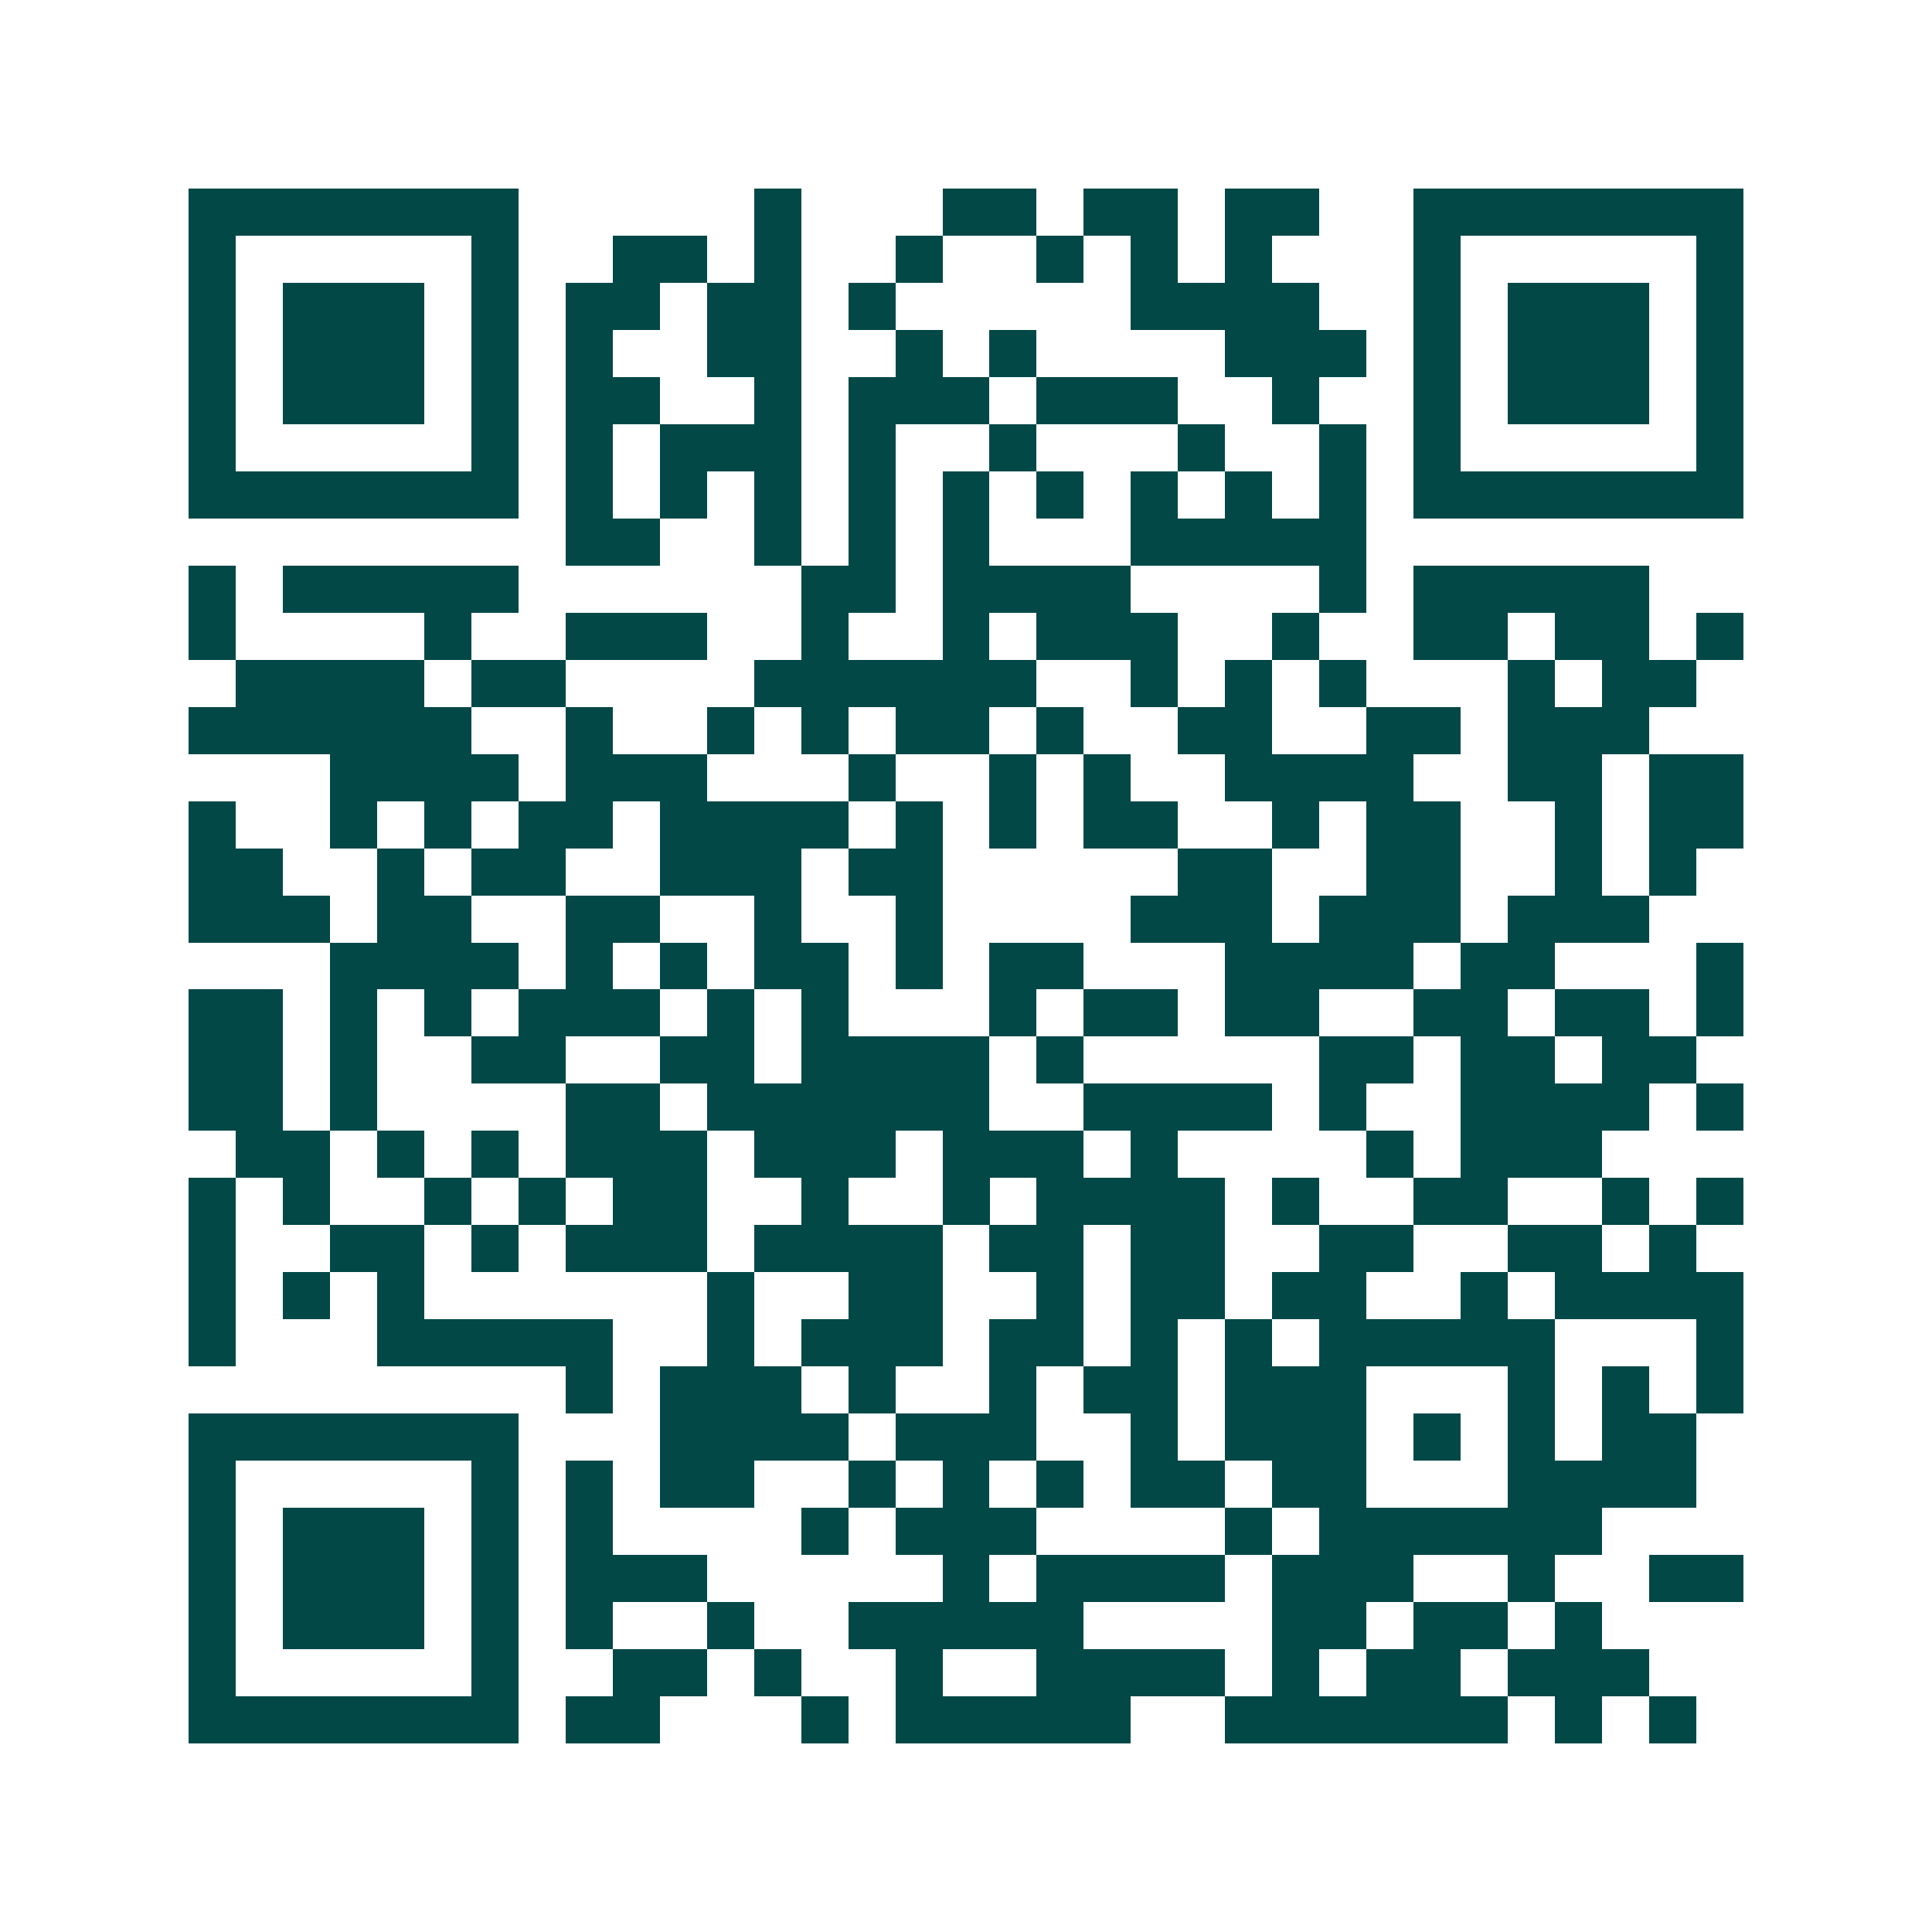 <svg xmlns="http://www.w3.org/2000/svg" width="200" height="200" viewBox="0 0 41 41" shape-rendering="crispEdges"><path fill="#ffffff" d="M0 0h41v41H0z"/><path stroke="#014847" d="M4 4.5h7m5 0h1m3 0h2m1 0h2m1 0h2m2 0h7M4 5.5h1m5 0h1m2 0h2m1 0h1m2 0h1m2 0h1m1 0h1m1 0h1m3 0h1m5 0h1M4 6.5h1m1 0h3m1 0h1m1 0h2m1 0h2m1 0h1m5 0h4m2 0h1m1 0h3m1 0h1M4 7.5h1m1 0h3m1 0h1m1 0h1m2 0h2m2 0h1m1 0h1m4 0h3m1 0h1m1 0h3m1 0h1M4 8.5h1m1 0h3m1 0h1m1 0h2m2 0h1m1 0h3m1 0h3m2 0h1m2 0h1m1 0h3m1 0h1M4 9.5h1m5 0h1m1 0h1m1 0h3m1 0h1m2 0h1m3 0h1m2 0h1m1 0h1m5 0h1M4 10.5h7m1 0h1m1 0h1m1 0h1m1 0h1m1 0h1m1 0h1m1 0h1m1 0h1m1 0h1m1 0h7M12 11.5h2m2 0h1m1 0h1m1 0h1m3 0h5M4 12.5h1m1 0h5m6 0h2m1 0h4m4 0h1m1 0h5M4 13.5h1m4 0h1m2 0h3m2 0h1m2 0h1m1 0h3m2 0h1m2 0h2m1 0h2m1 0h1M5 14.5h4m1 0h2m4 0h6m2 0h1m1 0h1m1 0h1m3 0h1m1 0h2M4 15.5h6m2 0h1m2 0h1m1 0h1m1 0h2m1 0h1m2 0h2m2 0h2m1 0h3M7 16.5h4m1 0h3m3 0h1m2 0h1m1 0h1m2 0h4m2 0h2m1 0h2M4 17.5h1m2 0h1m1 0h1m1 0h2m1 0h4m1 0h1m1 0h1m1 0h2m2 0h1m1 0h2m2 0h1m1 0h2M4 18.5h2m2 0h1m1 0h2m2 0h3m1 0h2m5 0h2m2 0h2m2 0h1m1 0h1M4 19.5h3m1 0h2m2 0h2m2 0h1m2 0h1m4 0h3m1 0h3m1 0h3M7 20.5h4m1 0h1m1 0h1m1 0h2m1 0h1m1 0h2m3 0h4m1 0h2m3 0h1M4 21.5h2m1 0h1m1 0h1m1 0h3m1 0h1m1 0h1m3 0h1m1 0h2m1 0h2m2 0h2m1 0h2m1 0h1M4 22.5h2m1 0h1m2 0h2m2 0h2m1 0h4m1 0h1m5 0h2m1 0h2m1 0h2M4 23.5h2m1 0h1m4 0h2m1 0h6m2 0h4m1 0h1m2 0h4m1 0h1M5 24.5h2m1 0h1m1 0h1m1 0h3m1 0h3m1 0h3m1 0h1m4 0h1m1 0h3M4 25.5h1m1 0h1m2 0h1m1 0h1m1 0h2m2 0h1m2 0h1m1 0h4m1 0h1m2 0h2m2 0h1m1 0h1M4 26.5h1m2 0h2m1 0h1m1 0h3m1 0h4m1 0h2m1 0h2m2 0h2m2 0h2m1 0h1M4 27.5h1m1 0h1m1 0h1m6 0h1m2 0h2m2 0h1m1 0h2m1 0h2m2 0h1m1 0h4M4 28.5h1m3 0h5m2 0h1m1 0h3m1 0h2m1 0h1m1 0h1m1 0h5m3 0h1M12 29.5h1m1 0h3m1 0h1m2 0h1m1 0h2m1 0h3m3 0h1m1 0h1m1 0h1M4 30.5h7m3 0h4m1 0h3m2 0h1m1 0h3m1 0h1m1 0h1m1 0h2M4 31.5h1m5 0h1m1 0h1m1 0h2m2 0h1m1 0h1m1 0h1m1 0h2m1 0h2m3 0h4M4 32.5h1m1 0h3m1 0h1m1 0h1m4 0h1m1 0h3m4 0h1m1 0h6M4 33.5h1m1 0h3m1 0h1m1 0h3m5 0h1m1 0h4m1 0h3m2 0h1m2 0h2M4 34.5h1m1 0h3m1 0h1m1 0h1m2 0h1m2 0h5m4 0h2m1 0h2m1 0h1M4 35.5h1m5 0h1m2 0h2m1 0h1m2 0h1m2 0h4m1 0h1m1 0h2m1 0h3M4 36.5h7m1 0h2m3 0h1m1 0h5m2 0h6m1 0h1m1 0h1"/></svg>
